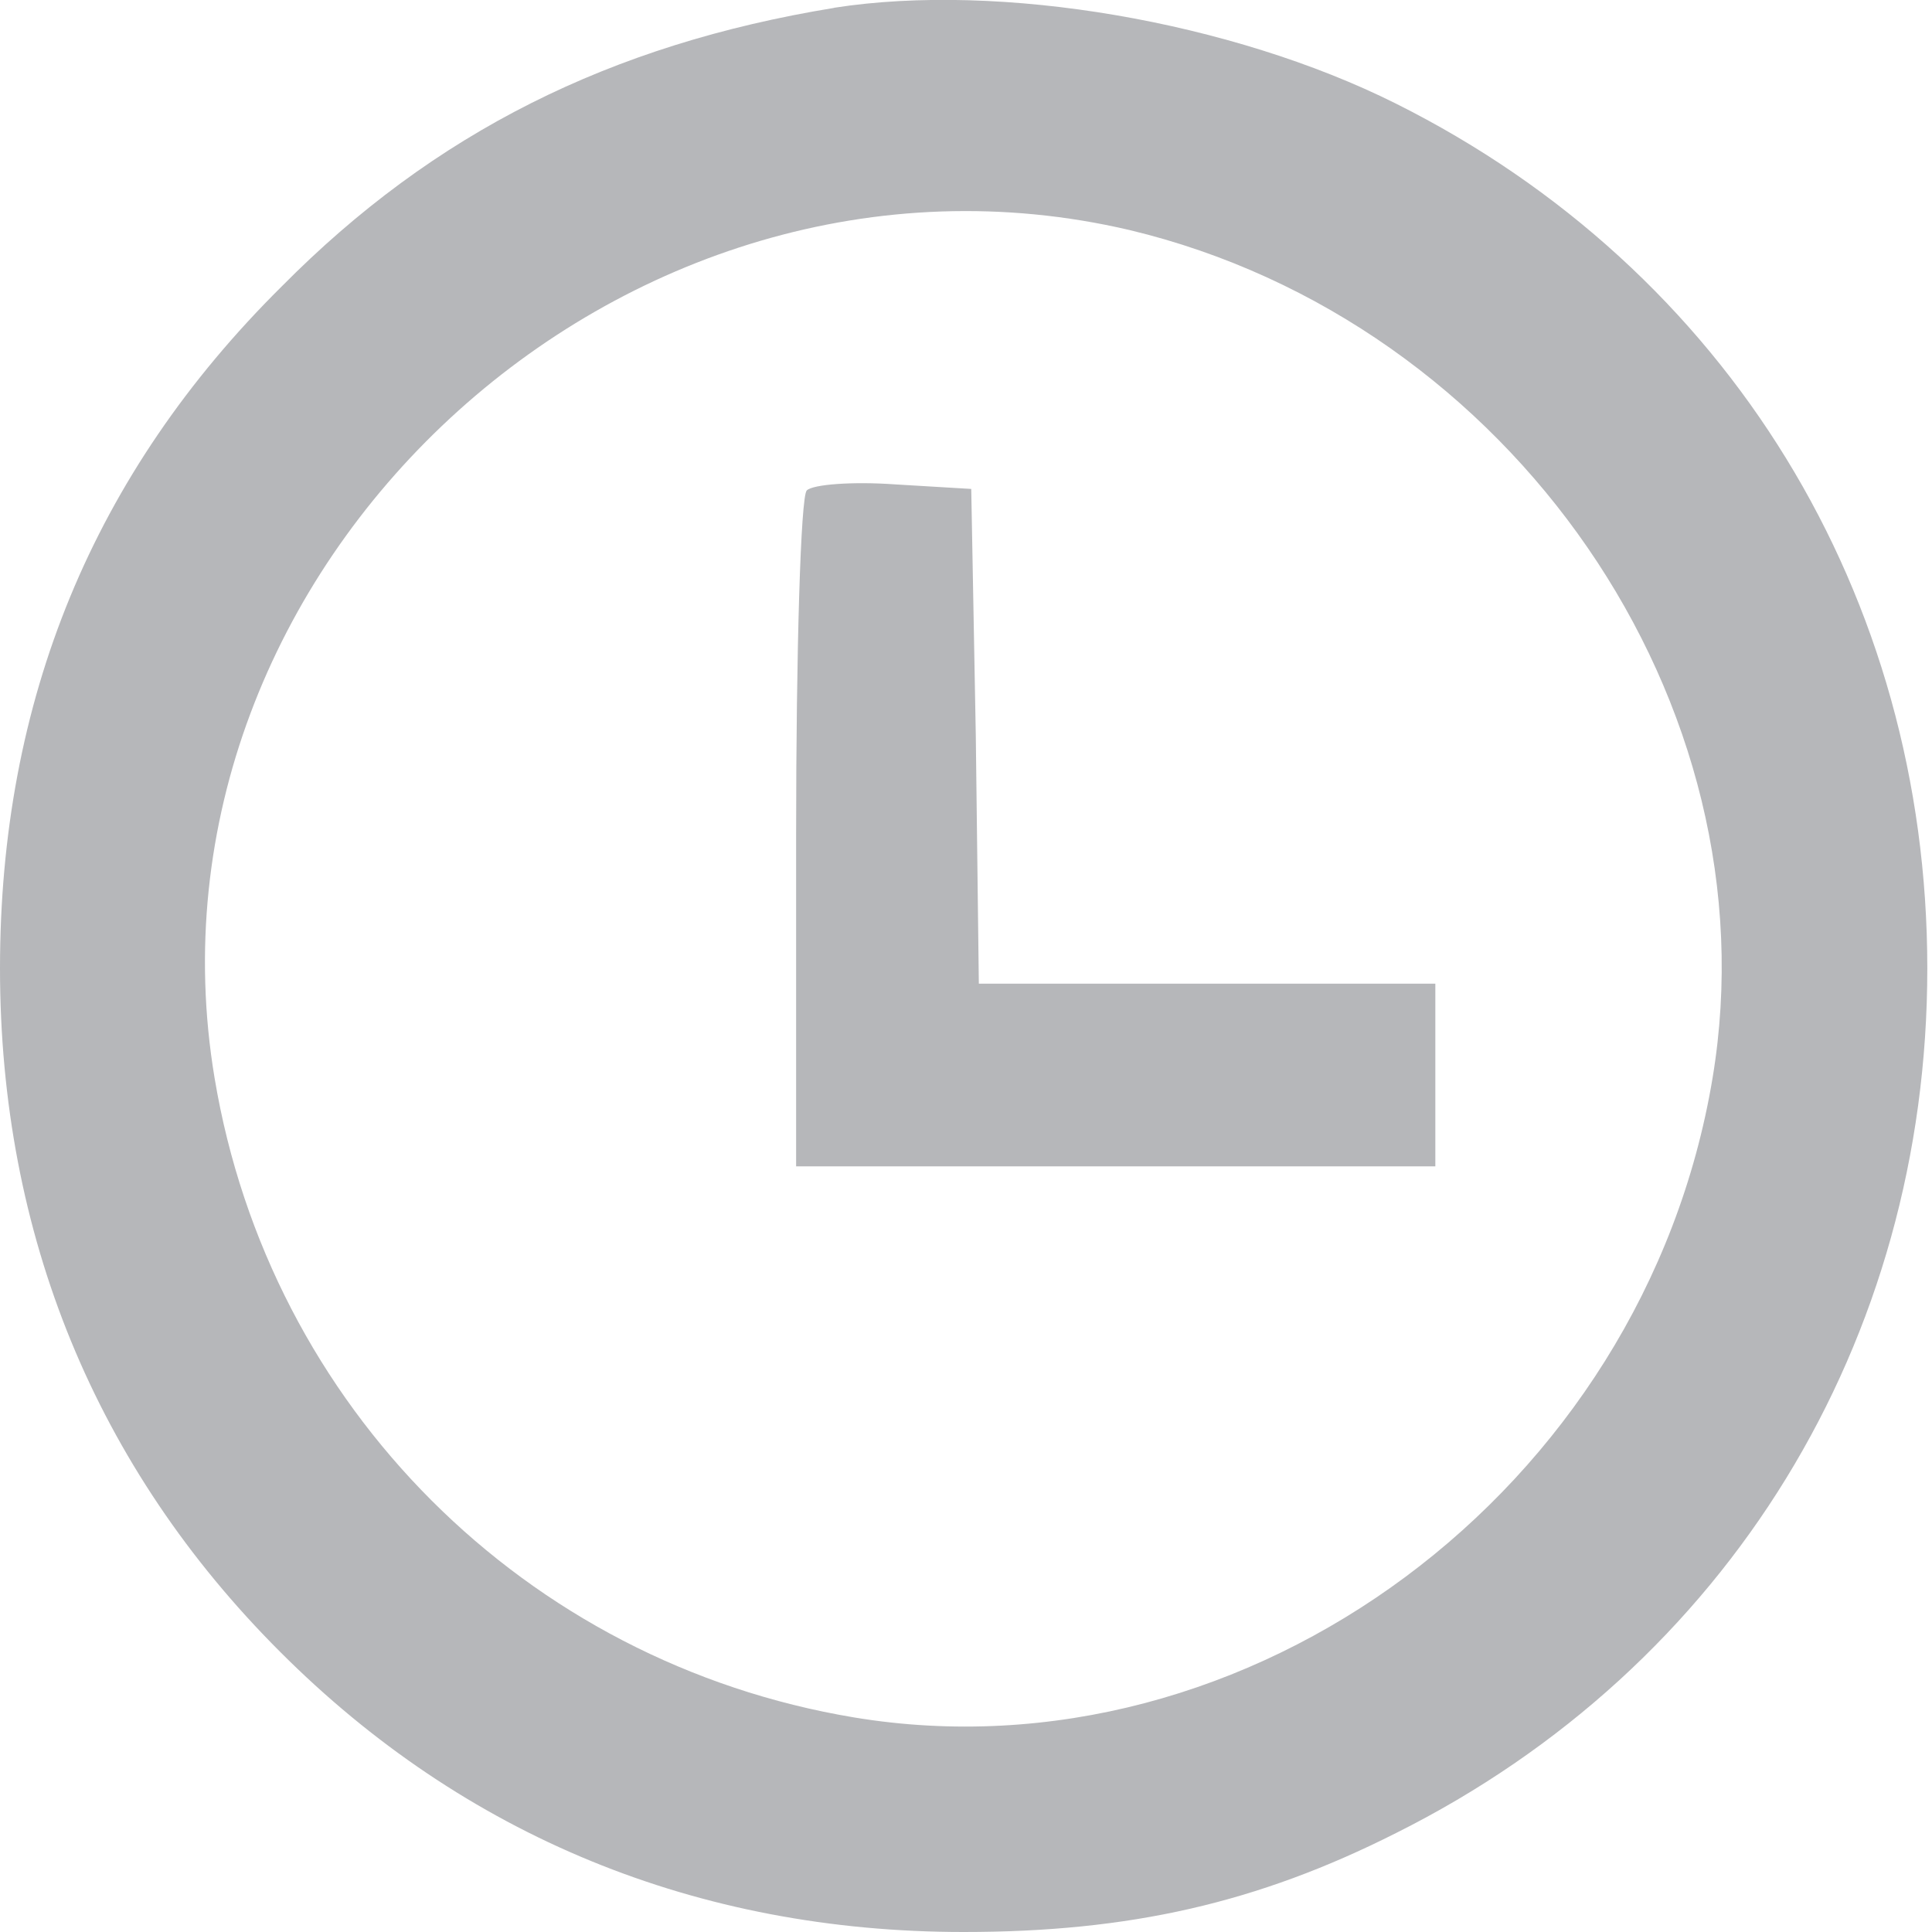 <?xml version="1.0" encoding="UTF-8" standalone="no"?>
<!-- Generator: Adobe Illustrator 19.0.1, SVG Export Plug-In . SVG Version: 6.00 Build 0)  -->

<svg
   version="1.1"
   id="Layer_1"
   x="0px"
   y="0px"
   width="14"
   height="14"
   viewBox="0 0 14 14"
   xml:space="preserve"
   xmlns="http://www.w3.org/2000/svg"
   xmlns:svg="http://www.w3.org/2000/svg"><defs
   id="defs1" />
	<style
   type="text/css"
   id="style1">
		.st0 {
			fill: #383838;
		}
	</style>
	
<path
   d="M 6.045,0.057 C 4.423,0.322 3.144,0.961 2.041,2.076 0.673,3.432 0,5.076 0,7.017 0,8.948 0.695,10.636 2.03,11.97 3.364,13.305 5.052,14 6.983,14 c 1.202,0 2.129,-0.21 3.133,-0.717 2.405,-1.202 3.85,-3.563 3.85,-6.266 0,-2.703 -1.445,-5.063 -3.85,-6.266 -1.191,-0.596 -2.868,-0.882 -4.07,-0.695 z M 8.185,1.667 c 2.769,0.662 4.677,3.431 4.225,6.144 C 11.913,10.801 9.045,12.919 6.188,12.445 3.806,12.048 1.952,10.194 1.555,7.812 0.938,4.116 4.512,0.807 8.185,1.667 Z"
   id="path58"
   style="stroke-width:0.011;fill:#b6b7ba;fill-opacity:1" /><path
   d="m 5.846,3.554 c -0.044,0.044 -0.077,1.169 -0.077,2.493 v 2.405 h 2.316 2.316 V 7.79 7.128 H 8.748 7.093 l -0.022,-1.798 -0.033,-1.787 -0.552,-0.033 c -0.309,-0.022 -0.596,0 -0.64,0.044 z"
   id="path59"
   style="stroke-width:0.011;fill:#b6b7ba;fill-opacity:1" /></svg>

